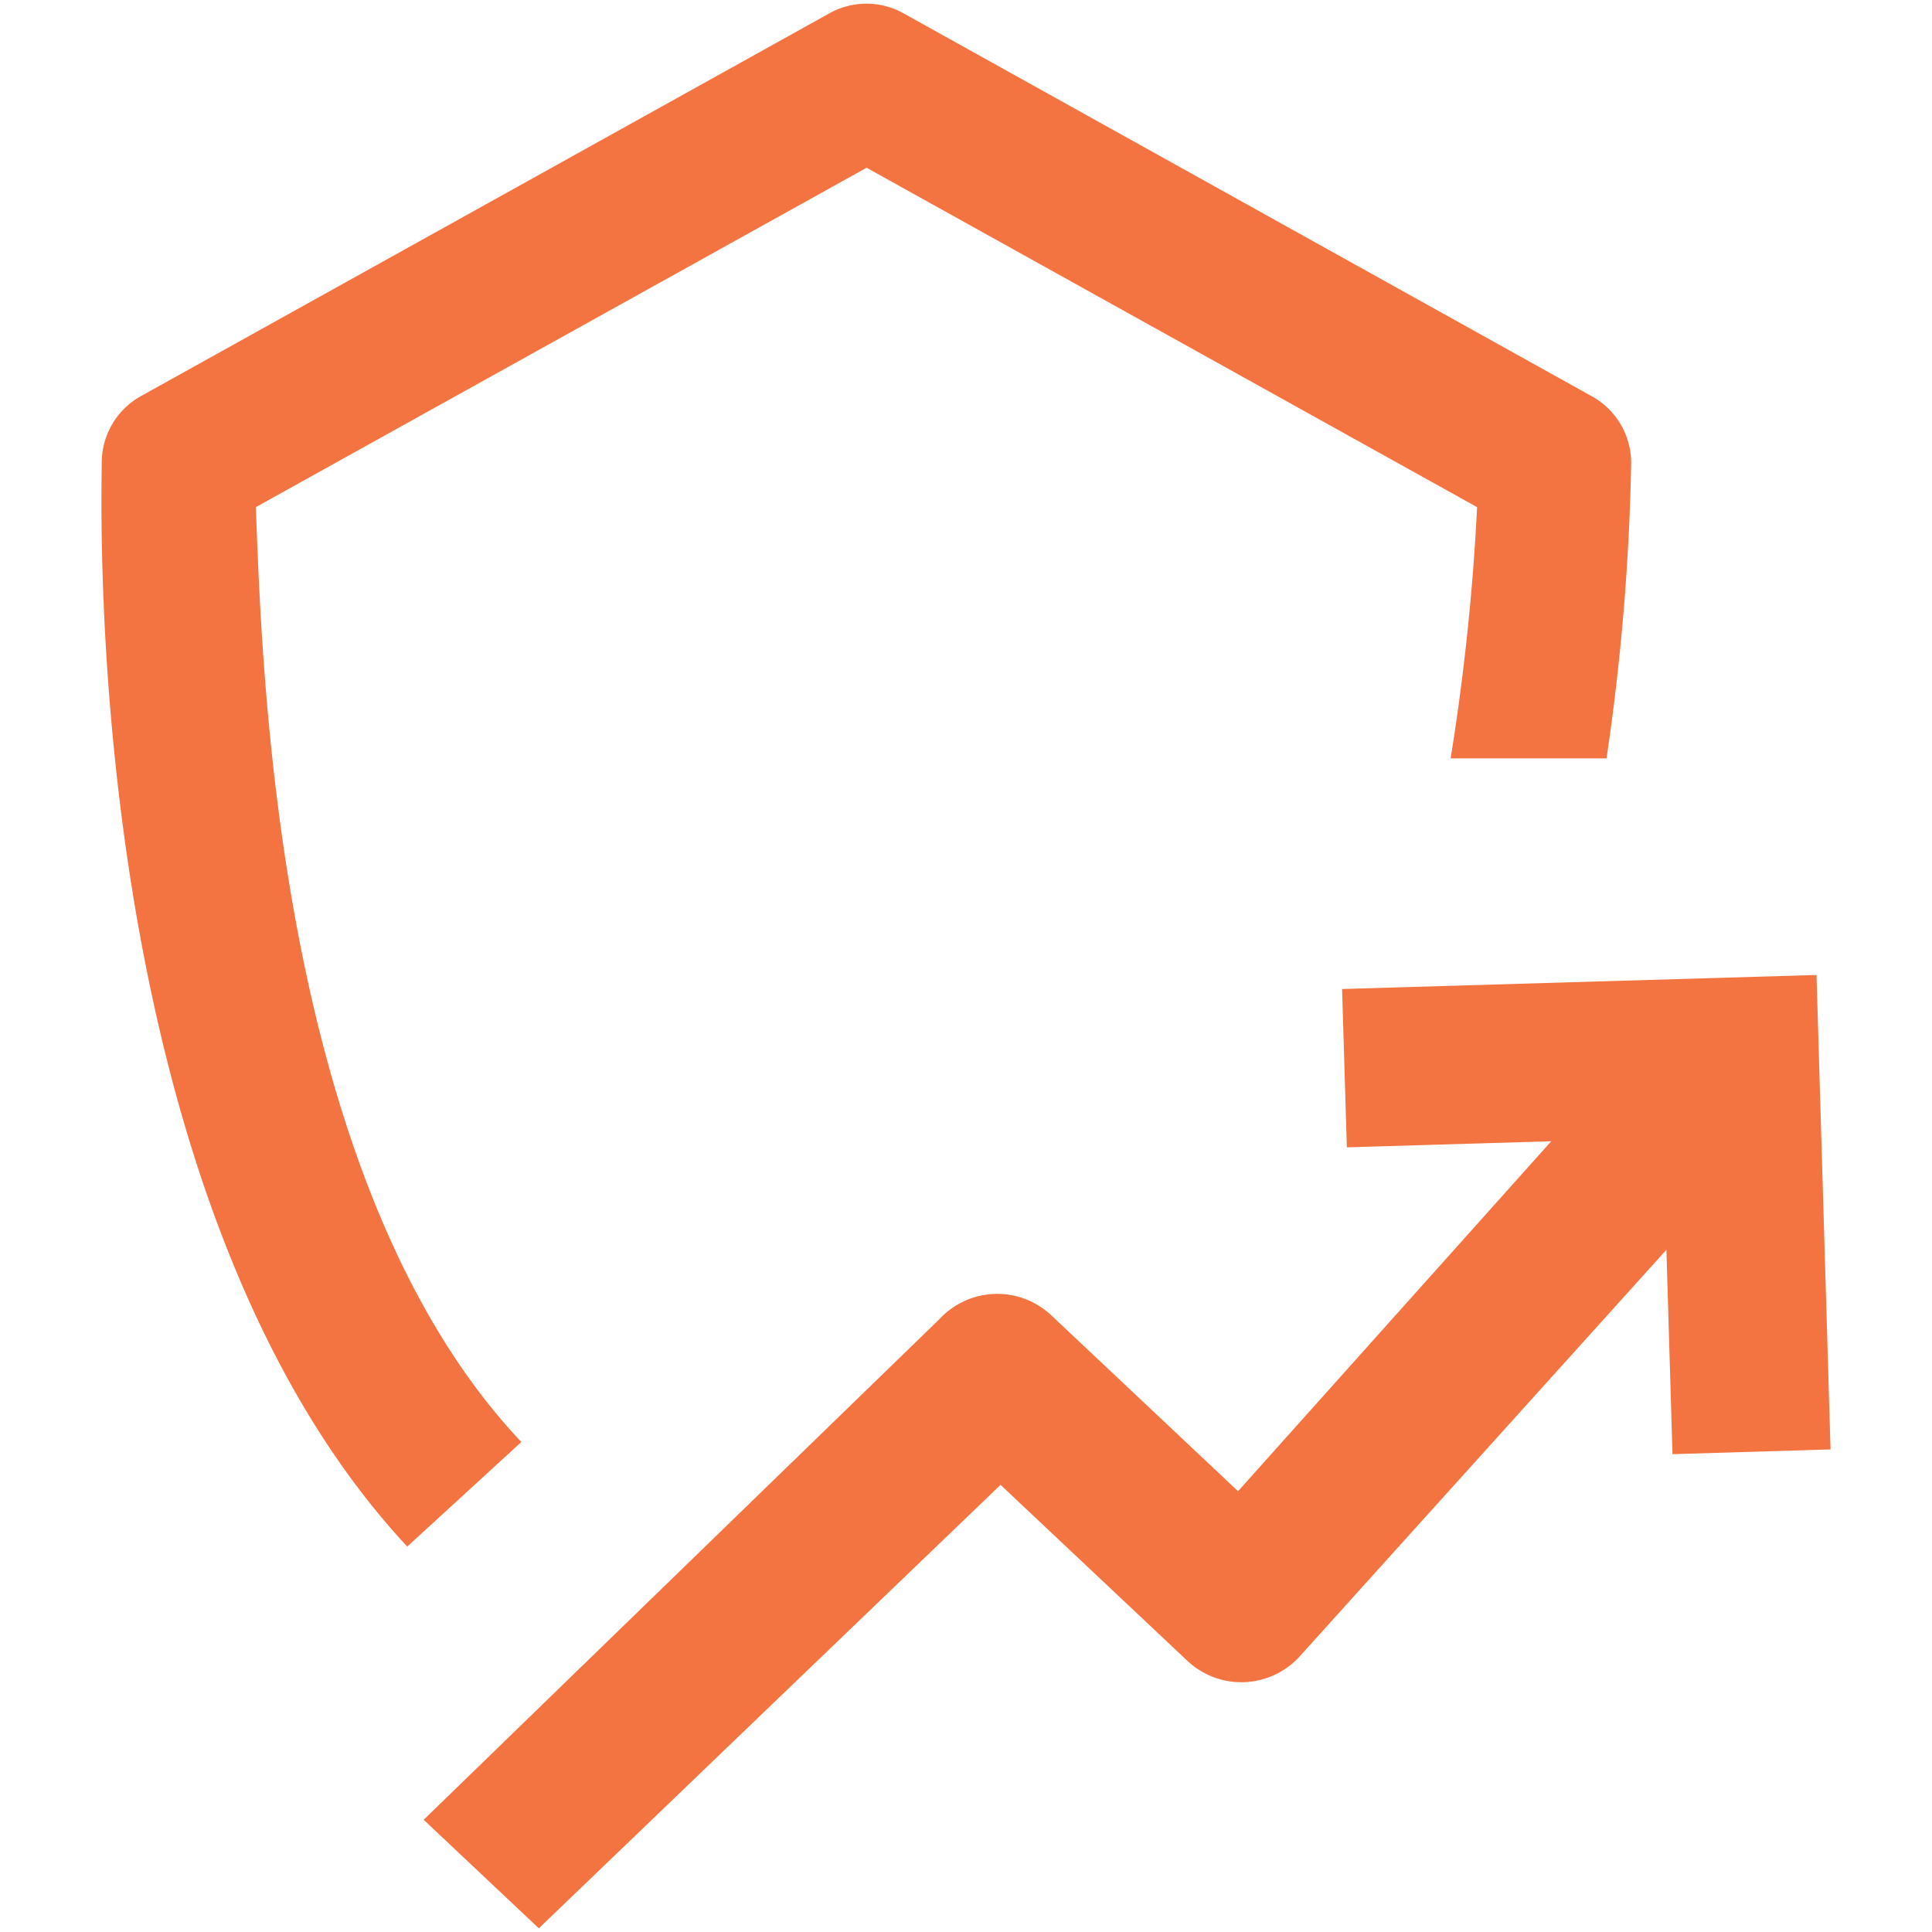 <svg id="Layer_2" data-name="Layer 2" xmlns="http://www.w3.org/2000/svg" width="68" height="68" viewBox="0 0 68 68"><defs><style>.cls-1{fill:none;}.cls-2{fill:#f37440;}</style></defs><g id="Layer_1-2" data-name="Layer 1-2"><polygon class="cls-1" points="49.25 43.373 50.629 41.985 47.861 41.985 49.25 43.373"/><path class="cls-2" d="M47.237,34.819l.168,5.563,7.194-.214L43.575,52.486l-6.569-6.187a2.774,2.774,0,0,0-3.932.121L14.912,64.05l4.053,3.82,16.251-15.608L41.786,58.45a2.774,2.774,0,0,0,3.932-.121L58.652,43.988l.214,7.194,5.563-.168-.494-16.698L47.237,34.81Z"/><path class="cls-2" d="M18.35,50.753c-8.666-9.16-9.123-27.321-9.346-32.903L30.501,5.904,51.989,17.85a80.718,80.718,0,0,1-.932,8.843h5.488a81.046,81.046,0,0,0,.867-10.399,2.682,2.682,0,0,0-1.388-2.348L31.806.472a2.675,2.675,0,0,0-2.619,0L4.969,13.937A2.682,2.682,0,0,0,3.581,16.285c0,1.407-.755,25.793,10.753,38.149Z"/></g></svg>